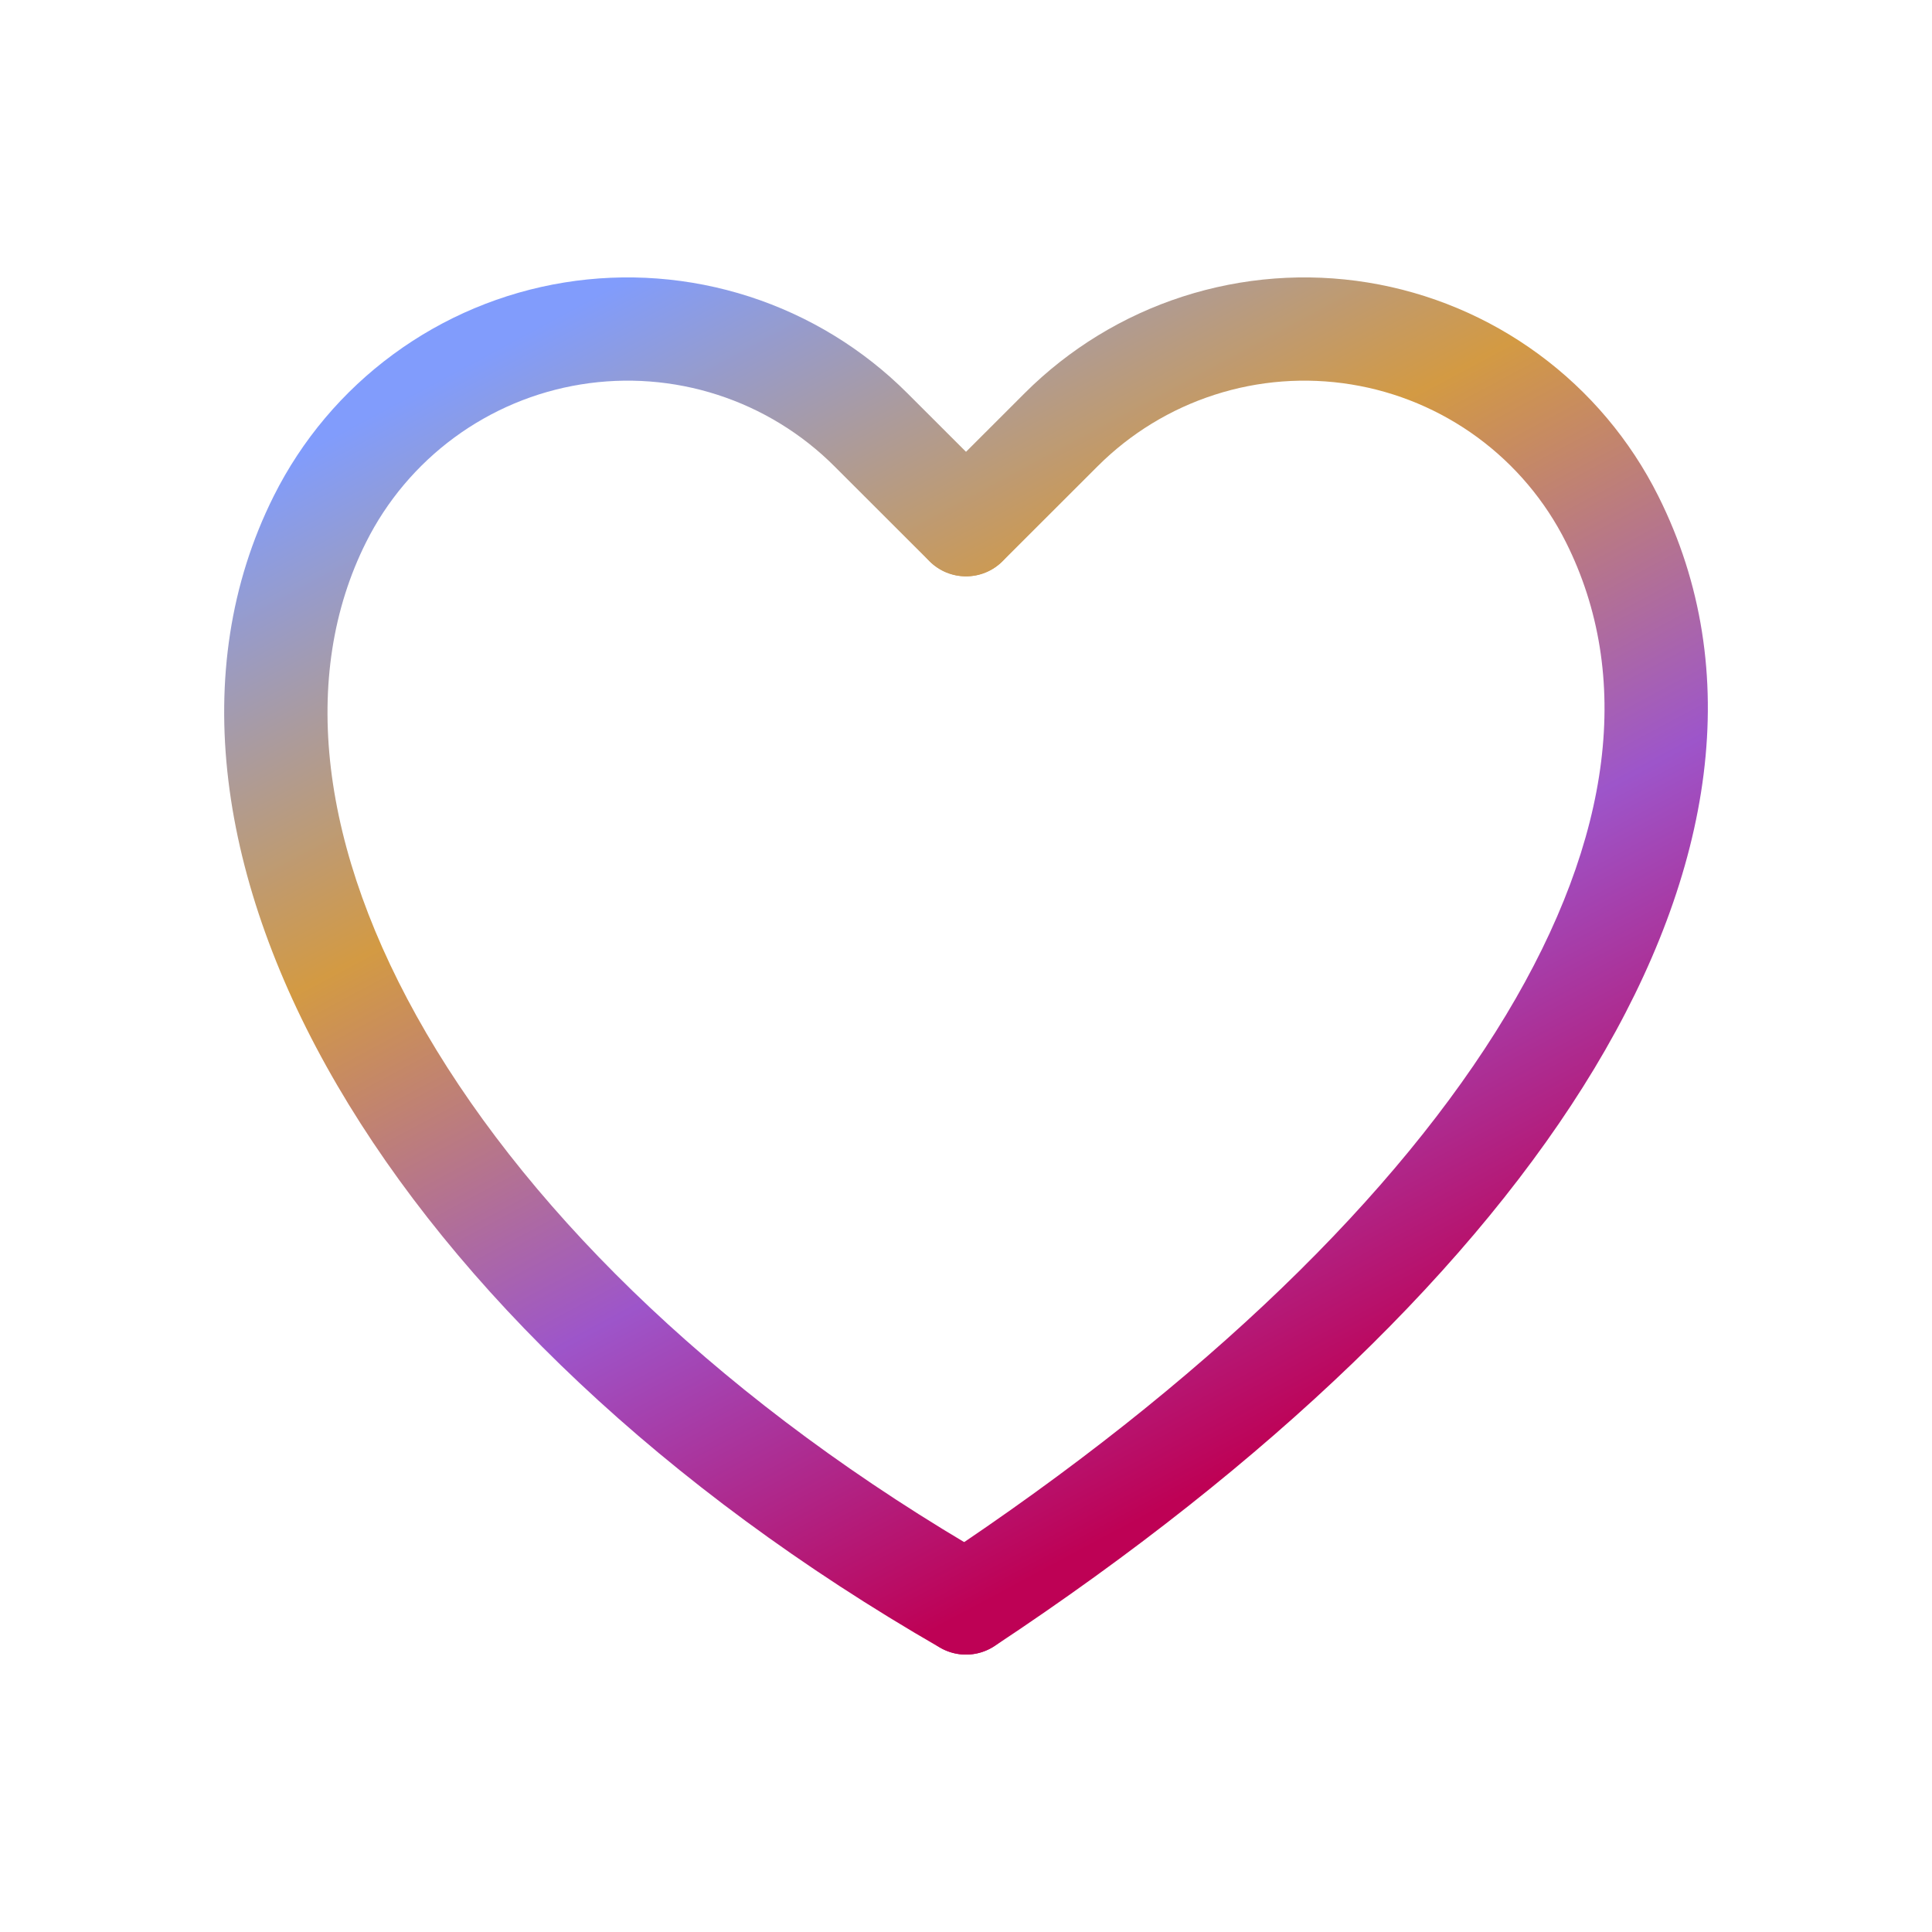 <?xml version="1.0" encoding="UTF-8"?>
<svg viewBox="0 0 71 71" fill="none" xmlns="http://www.w3.org/2000/svg">
<path fill-rule="evenodd" clip-rule="evenodd" d="M49.657 14.128C47.977 13.855 46.255 13.985 44.635 14.508C43.014 15.031 41.541 15.931 40.337 17.135L36.845 20.624C36.104 21.365 34.903 21.365 34.162 20.623C33.421 19.882 33.422 18.681 34.163 17.941L37.654 14.451V14.451C39.284 12.823 41.277 11.604 43.469 10.897C45.662 10.19 47.991 10.013 50.265 10.382C52.539 10.751 54.693 11.655 56.549 13.02C58.405 14.384 59.911 16.17 60.942 18.231C64.164 24.668 62.943 32.04 58.593 39.264C54.246 46.481 46.654 53.799 36.554 60.489C35.68 61.068 34.503 60.829 33.924 59.956C33.346 59.082 33.585 57.905 34.458 57.326C44.278 50.822 51.385 43.878 55.342 37.307C59.296 30.742 59.986 24.798 57.549 19.929C56.787 18.406 55.674 17.086 54.302 16.077C52.93 15.069 51.338 14.4 49.657 14.128Z" fill="url(#paint0_linear_745_35876)"/>
<path fill-rule="evenodd" clip-rule="evenodd" d="M21.343 14.128C23.024 13.855 24.746 13.985 26.366 14.508C27.987 15.031 29.46 15.931 30.664 17.135L34.156 20.624C34.897 21.365 36.098 21.365 36.839 20.623C37.58 19.882 37.579 18.681 36.838 17.941L33.346 14.451V14.451C31.717 12.823 29.724 11.604 27.531 10.897C25.339 10.19 23.01 10.013 20.736 10.382C18.462 10.751 16.308 11.655 14.452 13.02C12.595 14.384 11.09 16.17 10.059 18.231C6.84 24.663 8.056 32.458 12.395 39.887C16.748 47.341 24.367 54.687 34.548 60.552C35.456 61.075 36.616 60.763 37.139 59.855C37.662 58.947 37.35 57.787 36.442 57.264C26.703 51.654 19.623 44.739 15.671 37.974C11.706 31.184 11.013 24.803 13.452 19.929C14.214 18.406 15.327 17.086 16.699 16.077C18.071 15.069 19.663 14.4 21.343 14.128Z" fill="url(#paint1_linear_745_35876)"/>
<defs>
<linearGradient id="paint0_linear_745_35876" x1="62.763" y1="44.68" x2="39.584" y2="1.375" gradientUnits="userSpaceOnUse">
<stop stop-color="#BE0155"/>
<stop offset="0.318" stop-color="#9D55CA"/>
<stop offset="0.646" stop-color="#D39A43"/>
<stop offset="1" stop-color="#819CFC"/>
</linearGradient>
<linearGradient id="paint1_linear_745_35876" x1="62.763" y1="44.68" x2="39.584" y2="1.375" gradientUnits="userSpaceOnUse">
<stop stop-color="#BE0155"/>
<stop offset="0.318" stop-color="#9D55CA"/>
<stop offset="0.646" stop-color="#D39A43"/>
<stop offset="1" stop-color="#819CFC"/>
</linearGradient>
</defs>
</svg>
